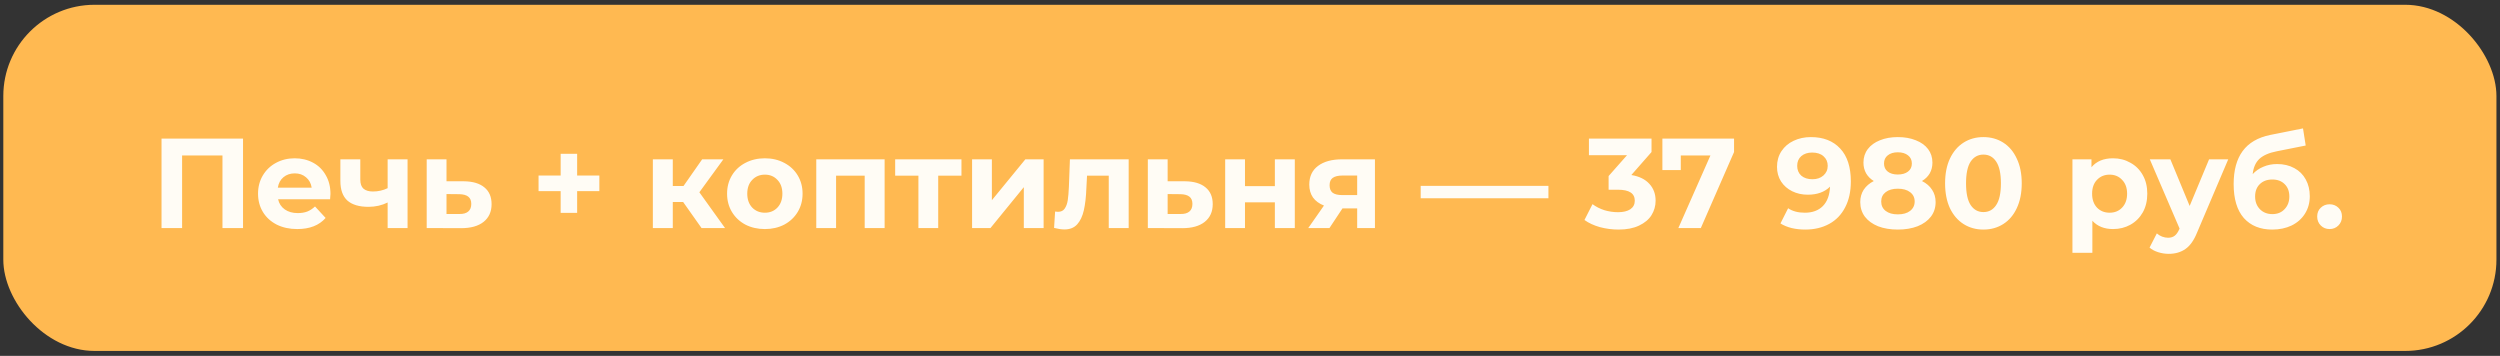 <?xml version="1.0" encoding="UTF-8"?> <svg xmlns="http://www.w3.org/2000/svg" width="274" height="39" viewBox="0 0 274 39" fill="none"><rect x="0" y="0" width="274" height="39" fill="#333333" stroke="none"/> <rect x="0.363" y="0.524" width="273.246" height="37.938" rx="10" fill="#FFB951"></rect> <path d="M26.636 15.193V24.993H24.382V17.041H19.958V24.993H17.704V15.193H26.636ZM36.219 21.255C36.219 21.283 36.205 21.479 36.177 21.843H30.479C30.582 22.309 30.825 22.678 31.207 22.949C31.59 23.219 32.066 23.355 32.635 23.355C33.027 23.355 33.373 23.299 33.671 23.187C33.979 23.065 34.264 22.879 34.525 22.627L35.687 23.887C34.978 24.699 33.942 25.105 32.579 25.105C31.73 25.105 30.979 24.941 30.325 24.615C29.672 24.279 29.168 23.817 28.813 23.229C28.459 22.641 28.281 21.973 28.281 21.227C28.281 20.489 28.454 19.827 28.799 19.239C29.154 18.641 29.635 18.179 30.241 17.853C30.857 17.517 31.543 17.349 32.299 17.349C33.037 17.349 33.704 17.507 34.301 17.825C34.899 18.142 35.365 18.599 35.701 19.197C36.047 19.785 36.219 20.471 36.219 21.255ZM32.313 19.001C31.819 19.001 31.403 19.141 31.067 19.421C30.731 19.701 30.526 20.083 30.451 20.569H34.161C34.087 20.093 33.881 19.715 33.545 19.435C33.209 19.145 32.799 19.001 32.313 19.001ZM44.669 17.461V24.993H42.485V22.193C41.851 22.51 41.151 22.669 40.385 22.669C39.368 22.669 38.598 22.44 38.075 21.983C37.562 21.516 37.305 20.797 37.305 19.827V17.461H39.489V19.687C39.489 20.144 39.606 20.475 39.839 20.681C40.082 20.886 40.427 20.989 40.875 20.989C41.445 20.989 41.981 20.867 42.485 20.625V17.461H44.669ZM50.84 19.869C51.82 19.878 52.572 20.102 53.094 20.541C53.617 20.97 53.878 21.581 53.878 22.375C53.878 23.205 53.584 23.854 52.996 24.321C52.418 24.778 51.601 25.007 50.546 25.007L46.766 24.993V17.461L48.936 17.461V19.869H50.84ZM50.35 23.453C50.77 23.462 51.092 23.373 51.316 23.187C51.54 23 51.652 22.72 51.652 22.347C51.652 21.983 51.54 21.717 51.316 21.549C51.102 21.381 50.78 21.292 50.35 21.283L48.936 21.269V23.453H50.35ZM65.69 20.947H63.254V23.327H61.448V20.947H59.026V19.239H61.448V16.859H63.254V19.239H65.69V20.947ZM74.871 22.137H73.737V24.993H71.553V17.461H73.737V20.387H74.913L76.957 17.461H79.281L76.65 21.073L79.463 24.993H76.888L74.871 22.137ZM83.832 25.105C83.038 25.105 82.324 24.941 81.689 24.615C81.064 24.279 80.574 23.817 80.219 23.229C79.865 22.641 79.688 21.973 79.688 21.227C79.688 20.48 79.865 19.813 80.219 19.225C80.574 18.637 81.064 18.179 81.689 17.853C82.324 17.517 83.038 17.349 83.832 17.349C84.625 17.349 85.334 17.517 85.96 17.853C86.585 18.179 87.075 18.637 87.43 19.225C87.784 19.813 87.962 20.48 87.962 21.227C87.962 21.973 87.784 22.641 87.43 23.229C87.075 23.817 86.585 24.279 85.96 24.615C85.334 24.941 84.625 25.105 83.832 25.105ZM83.832 23.313C84.391 23.313 84.849 23.126 85.204 22.753C85.567 22.37 85.749 21.861 85.749 21.227C85.749 20.592 85.567 20.088 85.204 19.715C84.849 19.332 84.391 19.141 83.832 19.141C83.272 19.141 82.809 19.332 82.445 19.715C82.082 20.088 81.9 20.592 81.9 21.227C81.9 21.861 82.082 22.37 82.445 22.753C82.809 23.126 83.272 23.313 83.832 23.313ZM96.954 17.461V24.993H94.77V19.253H91.634V24.993H89.464V17.461H96.954ZM105.376 19.253H102.828V24.993H100.658V19.253H98.11V17.461H105.376V19.253ZM106.54 17.461H108.71V21.941L112.378 17.461H114.38V24.993H112.21V20.513L108.556 24.993H106.54V17.461ZM123.703 17.461V24.993H121.519V19.253H119.139L119.069 20.583C119.032 21.572 118.939 22.393 118.789 23.047C118.64 23.7 118.397 24.213 118.061 24.587C117.725 24.96 117.259 25.147 116.661 25.147C116.344 25.147 115.966 25.091 115.527 24.979L115.639 23.187C115.789 23.205 115.896 23.215 115.961 23.215C116.288 23.215 116.531 23.098 116.689 22.865C116.857 22.622 116.969 22.319 117.025 21.955C117.081 21.581 117.123 21.091 117.151 20.485L117.263 17.461H123.703ZM129.877 19.869C130.857 19.878 131.609 20.102 132.131 20.541C132.654 20.97 132.915 21.581 132.915 22.375C132.915 23.205 132.621 23.854 132.033 24.321C131.455 24.778 130.638 25.007 129.583 25.007L125.803 24.993V17.461H127.973V19.869H129.877ZM129.387 23.453C129.807 23.462 130.129 23.373 130.353 23.187C130.577 23 130.689 22.72 130.689 22.347C130.689 21.983 130.577 21.717 130.353 21.549C130.139 21.381 129.817 21.292 129.387 21.283L127.973 21.269V23.453H129.387ZM134.28 17.461H136.45V20.401H139.726V17.461H141.91V24.993H139.726V22.179H136.45V24.993H134.28V17.461ZM150.693 17.461V24.993H148.747V22.837H147.137L145.709 24.993H143.385L145.107 22.529C144.584 22.323 144.183 22.029 143.903 21.647C143.632 21.255 143.497 20.783 143.497 20.233C143.497 19.346 143.814 18.665 144.449 18.189C145.093 17.703 145.975 17.461 147.095 17.461H150.693ZM147.137 19.239C146.67 19.239 146.315 19.323 146.073 19.491C145.839 19.659 145.723 19.929 145.723 20.303C145.723 20.676 145.835 20.951 146.059 21.129C146.292 21.297 146.642 21.381 147.109 21.381H148.747V19.239H147.137ZM155.707 20.373H169.707V21.731L155.707 21.731V20.373ZM178.795 19.183C179.654 19.323 180.312 19.645 180.769 20.149C181.227 20.643 181.455 21.259 181.455 21.997C181.455 22.566 181.306 23.093 181.007 23.579C180.709 24.055 180.251 24.437 179.635 24.727C179.029 25.016 178.282 25.161 177.395 25.161C176.705 25.161 176.023 25.072 175.351 24.895C174.689 24.708 174.124 24.447 173.657 24.111L174.539 22.375C174.913 22.655 175.342 22.874 175.827 23.033C176.322 23.182 176.826 23.257 177.339 23.257C177.909 23.257 178.357 23.149 178.683 22.935C179.01 22.711 179.173 22.398 179.173 21.997C179.173 21.194 178.562 20.793 177.339 20.793H176.303V19.295L178.319 17.013H174.147V15.193H181.007V16.663L178.795 19.183ZM190.052 15.193V16.663L186.412 24.993L183.948 24.993L187.462 17.041H184.214V18.637H182.198V15.193L190.052 15.193ZM198.47 15.025C199.842 15.025 200.915 15.445 201.69 16.285C202.465 17.115 202.852 18.315 202.852 19.883C202.852 20.993 202.642 21.945 202.222 22.739C201.811 23.532 201.228 24.134 200.472 24.545C199.716 24.955 198.843 25.161 197.854 25.161C197.331 25.161 196.832 25.105 196.356 24.993C195.88 24.871 195.474 24.703 195.138 24.489L195.978 22.823C196.454 23.149 197.065 23.313 197.812 23.313C198.643 23.313 199.301 23.07 199.786 22.585C200.271 22.09 200.533 21.381 200.57 20.457C199.982 21.045 199.17 21.339 198.134 21.339C197.509 21.339 196.939 21.213 196.426 20.961C195.913 20.709 195.507 20.354 195.208 19.897C194.909 19.43 194.76 18.893 194.76 18.287C194.76 17.633 194.923 17.059 195.25 16.565C195.577 16.07 196.02 15.692 196.58 15.431C197.149 15.16 197.779 15.025 198.47 15.025ZM198.638 19.645C199.133 19.645 199.534 19.509 199.842 19.239C200.159 18.959 200.318 18.604 200.318 18.175C200.318 17.745 200.164 17.395 199.856 17.125C199.557 16.854 199.142 16.719 198.61 16.719C198.125 16.719 197.728 16.849 197.42 17.111C197.121 17.372 196.972 17.727 196.972 18.175C196.972 18.623 197.121 18.982 197.42 19.253C197.728 19.514 198.134 19.645 198.638 19.645ZM210.646 19.841C211.131 20.083 211.5 20.401 211.752 20.793C212.013 21.185 212.144 21.637 212.144 22.151C212.144 22.757 211.971 23.289 211.626 23.747C211.281 24.195 210.795 24.545 210.17 24.797C209.545 25.039 208.821 25.161 208 25.161C207.179 25.161 206.455 25.039 205.83 24.797C205.214 24.545 204.733 24.195 204.388 23.747C204.052 23.289 203.884 22.757 203.884 22.151C203.884 21.637 204.01 21.185 204.262 20.793C204.523 20.401 204.892 20.083 205.368 19.841C205.004 19.617 204.724 19.337 204.528 19.001C204.332 18.655 204.234 18.263 204.234 17.825C204.234 17.255 204.393 16.761 204.71 16.341C205.027 15.921 205.471 15.599 206.04 15.375C206.609 15.141 207.263 15.025 208 15.025C208.747 15.025 209.405 15.141 209.974 15.375C210.553 15.599 211.001 15.921 211.318 16.341C211.635 16.761 211.794 17.255 211.794 17.825C211.794 18.263 211.696 18.655 211.5 19.001C211.304 19.337 211.019 19.617 210.646 19.841ZM208 16.691C207.543 16.691 207.174 16.803 206.894 17.027C206.623 17.241 206.488 17.54 206.488 17.923C206.488 18.296 206.623 18.59 206.894 18.805C207.165 19.019 207.533 19.127 208 19.127C208.467 19.127 208.84 19.019 209.12 18.805C209.4 18.59 209.54 18.296 209.54 17.923C209.54 17.54 209.4 17.241 209.12 17.027C208.84 16.803 208.467 16.691 208 16.691ZM208 23.495C208.569 23.495 209.017 23.369 209.344 23.117C209.68 22.855 209.848 22.51 209.848 22.081C209.848 21.651 209.68 21.311 209.344 21.059C209.017 20.807 208.569 20.681 208 20.681C207.44 20.681 206.997 20.807 206.67 21.059C206.343 21.311 206.18 21.651 206.18 22.081C206.18 22.519 206.343 22.865 206.67 23.117C206.997 23.369 207.44 23.495 208 23.495ZM217.382 25.161C216.57 25.161 215.847 24.96 215.212 24.559C214.578 24.157 214.078 23.579 213.714 22.823C213.36 22.057 213.182 21.147 213.182 20.093C213.182 19.038 213.36 18.133 213.714 17.377C214.078 16.611 214.578 16.028 215.212 15.627C215.847 15.225 216.57 15.025 217.382 15.025C218.194 15.025 218.918 15.225 219.552 15.627C220.187 16.028 220.682 16.611 221.036 17.377C221.4 18.133 221.582 19.038 221.582 20.093C221.582 21.147 221.4 22.057 221.036 22.823C220.682 23.579 220.187 24.157 219.552 24.559C218.918 24.96 218.194 25.161 217.382 25.161ZM217.382 23.243C217.98 23.243 218.446 22.986 218.782 22.473C219.128 21.959 219.3 21.166 219.3 20.093C219.3 19.019 219.128 18.226 218.782 17.713C218.446 17.199 217.98 16.943 217.382 16.943C216.794 16.943 216.328 17.199 215.982 17.713C215.646 18.226 215.478 19.019 215.478 20.093C215.478 21.166 215.646 21.959 215.982 22.473C216.328 22.986 216.794 23.243 217.382 23.243ZM231.591 17.349C232.291 17.349 232.926 17.512 233.495 17.839C234.074 18.156 234.526 18.609 234.853 19.197C235.18 19.775 235.343 20.452 235.343 21.227C235.343 22.001 235.18 22.683 234.853 23.271C234.526 23.849 234.074 24.302 233.495 24.629C232.926 24.946 232.291 25.105 231.591 25.105C230.63 25.105 229.874 24.801 229.323 24.195V27.709H227.139V17.461H229.225V18.329C229.766 17.675 230.555 17.349 231.591 17.349ZM231.213 23.313C231.773 23.313 232.23 23.126 232.585 22.753C232.949 22.37 233.131 21.861 233.131 21.227C233.131 20.592 232.949 20.088 232.585 19.715C232.23 19.332 231.773 19.141 231.213 19.141C230.653 19.141 230.191 19.332 229.827 19.715C229.472 20.088 229.295 20.592 229.295 21.227C229.295 21.861 229.472 22.37 229.827 22.753C230.191 23.126 230.653 23.313 231.213 23.313ZM244.215 17.461L240.813 25.455C240.467 26.323 240.038 26.934 239.525 27.289C239.021 27.643 238.409 27.821 237.691 27.821C237.299 27.821 236.911 27.76 236.529 27.639C236.146 27.517 235.833 27.349 235.591 27.135L236.389 25.581C236.557 25.73 236.748 25.847 236.963 25.931C237.187 26.015 237.406 26.057 237.621 26.057C237.919 26.057 238.162 25.982 238.349 25.833C238.535 25.693 238.703 25.455 238.853 25.119L238.881 25.049L235.619 17.461H237.873L239.987 22.571L242.115 17.461H244.215ZM249.568 17.979C250.286 17.979 250.916 18.128 251.458 18.427C251.999 18.716 252.414 19.127 252.704 19.659C253.002 20.191 253.152 20.807 253.152 21.507C253.152 22.225 252.974 22.865 252.62 23.425C252.274 23.975 251.789 24.405 251.164 24.713C250.538 25.011 249.829 25.161 249.036 25.161C247.72 25.161 246.684 24.741 245.928 23.901C245.181 23.051 244.808 21.81 244.808 20.177C244.808 18.665 245.134 17.461 245.788 16.565C246.45 15.659 247.463 15.067 248.826 14.787L252.41 14.073L252.704 15.949L249.54 16.579C248.681 16.747 248.042 17.027 247.622 17.419C247.211 17.811 246.968 18.366 246.894 19.085C247.22 18.73 247.612 18.459 248.07 18.273C248.527 18.077 249.026 17.979 249.568 17.979ZM249.05 23.467C249.61 23.467 250.058 23.285 250.394 22.921C250.739 22.557 250.912 22.095 250.912 21.535C250.912 20.965 250.739 20.513 250.394 20.177C250.058 19.841 249.61 19.673 249.05 19.673C248.48 19.673 248.023 19.841 247.678 20.177C247.332 20.513 247.16 20.965 247.16 21.535C247.16 22.104 247.337 22.571 247.692 22.935C248.046 23.289 248.499 23.467 249.05 23.467ZM255.322 25.105C254.939 25.105 254.617 24.974 254.356 24.713C254.095 24.451 253.964 24.125 253.964 23.733C253.964 23.331 254.095 23.009 254.356 22.767C254.617 22.515 254.939 22.389 255.322 22.389C255.705 22.389 256.027 22.515 256.288 22.767C256.549 23.009 256.68 23.331 256.68 23.733C256.68 24.125 256.549 24.451 256.288 24.713C256.027 24.974 255.705 25.105 255.322 25.105Z" fill="#FFFCF5"></path> </svg> 